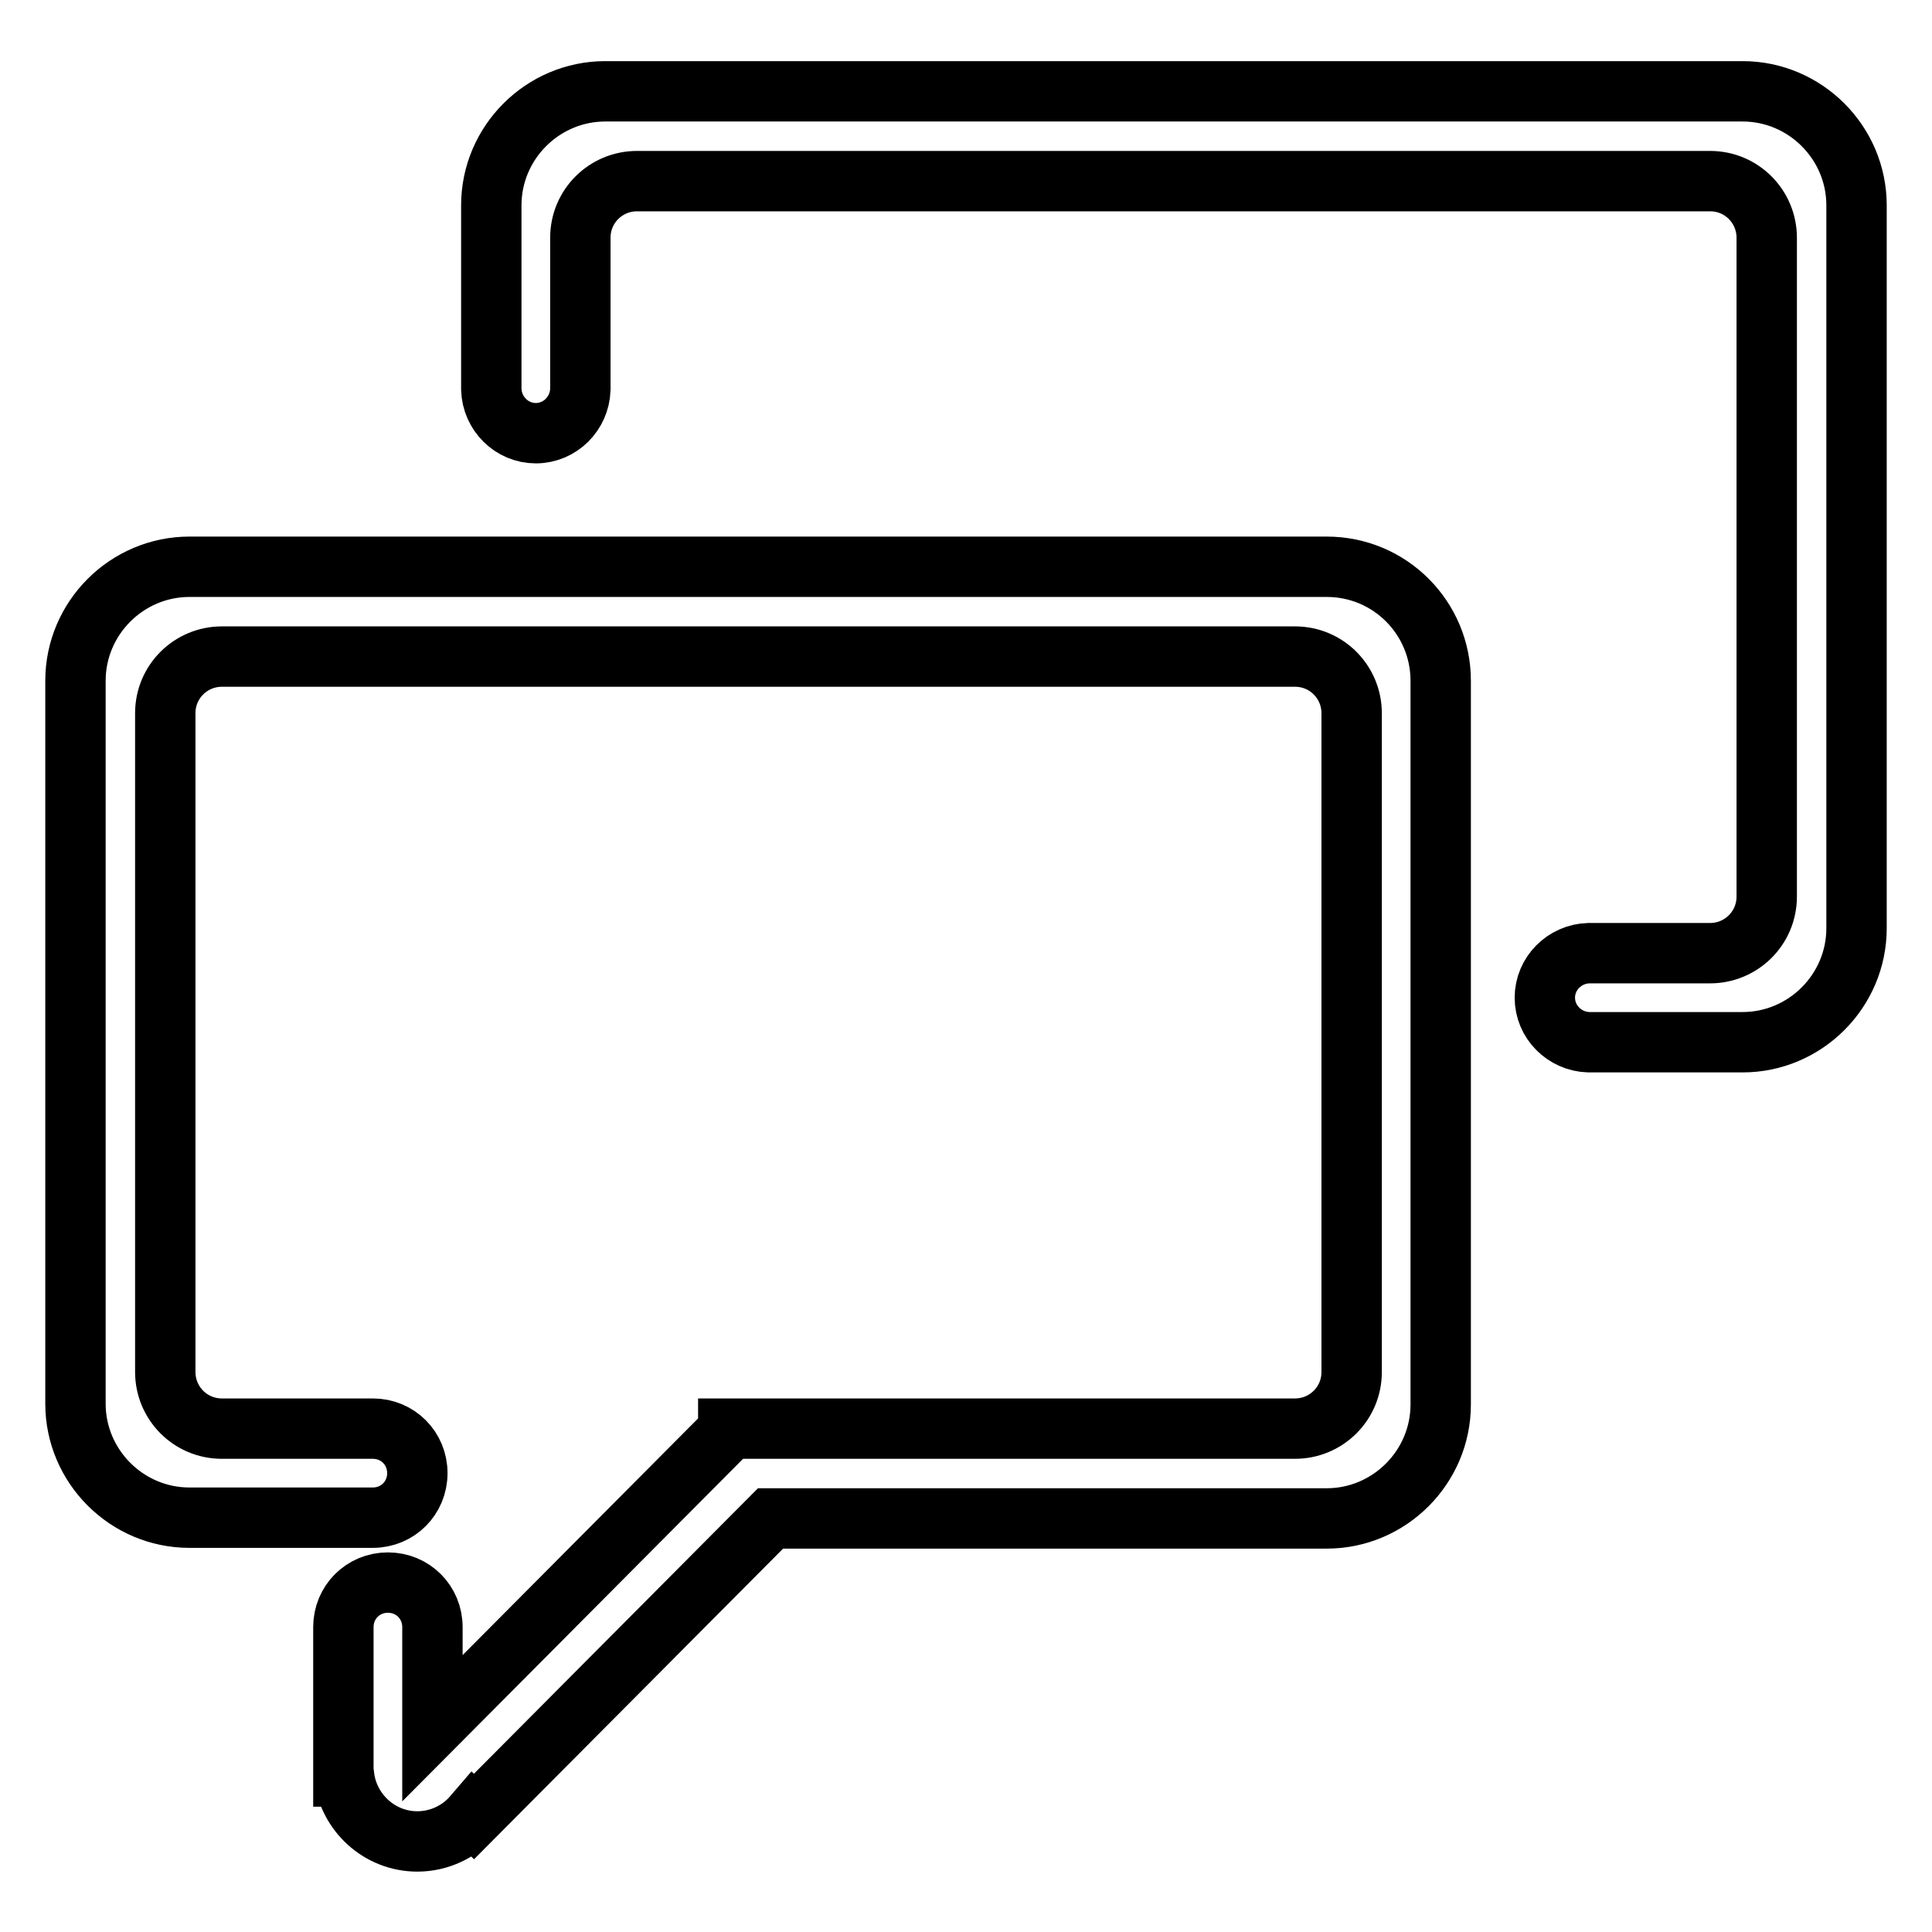 <?xml version="1.0" encoding="utf-8"?>
<!-- Svg Vector Icons : http://www.onlinewebfonts.com/icon -->
<!DOCTYPE svg PUBLIC "-//W3C//DTD SVG 1.1//EN" "http://www.w3.org/Graphics/SVG/1.1/DTD/svg11.dtd">
<svg version="1.1" xmlns="http://www.w3.org/2000/svg" xmlns:xlink="http://www.w3.org/1999/xlink" x="0px" y="0px" viewBox="0 0 256 256" enable-background="new 0 0 256 256" xml:space="preserve">
<g> <path stroke-width="8" fill-opacity="0" stroke="#000000"  d="M175.8,75.1H25.1c-8.3,0-15.1,6.8-15.1,15.1V186c0,8.3,6.8,15.1,15.1,15.1h23.8c0.2,0,0.3,0,0.5,0 c3.3,0,5.9-2.6,5.9-5.9s-2.6-5.9-5.9-5.9h-20c-4.2,0-7.5-3.4-7.5-7.5V94.5c0-4.2,3.4-7.5,7.5-7.5h142.2c4.2,0,7.5,3.4,7.5,7.5v87.3 c0,4.2-3.4,7.5-7.5,7.5H96.5v0.3L57.3,229v-4.5h0.2c-0.1,0-0.1,0-0.2,0v-8.8v-0.1c0-3.3-2.6-5.9-5.9-5.9c-3.3,0-5.9,2.6-5.9,5.9 v19.8h0.1c0.6,4.8,4.7,8.6,9.7,8.6c2.9,0,5.6-1.3,7.4-3.4l0.1,0.1l39.3-39.5h73.7c8.3,0,15.1-6.8,15.1-15.1V90.2 C190.9,81.9,184.2,75.1,175.8,75.1z M230.9,12.1H80.2c-8.3,0-15.1,6.8-15.1,15.1v24.4c0.1,3.2,2.7,5.8,5.9,5.8s5.8-2.6,5.9-5.8 V31.5c0-4.2,3.4-7.5,7.5-7.5h142.2c4.2,0,7.5,3.4,7.5,7.5v87.3c0,4.2-3.4,7.5-7.5,7.5h-16.1c-3.2,0.1-5.8,2.7-5.8,5.9 s2.6,5.8,5.8,5.9h20.4c8.3,0,15.1-6.8,15.1-15.1V27.2C246,18.9,239.2,12.1,230.9,12.1z"/></g>
</svg>